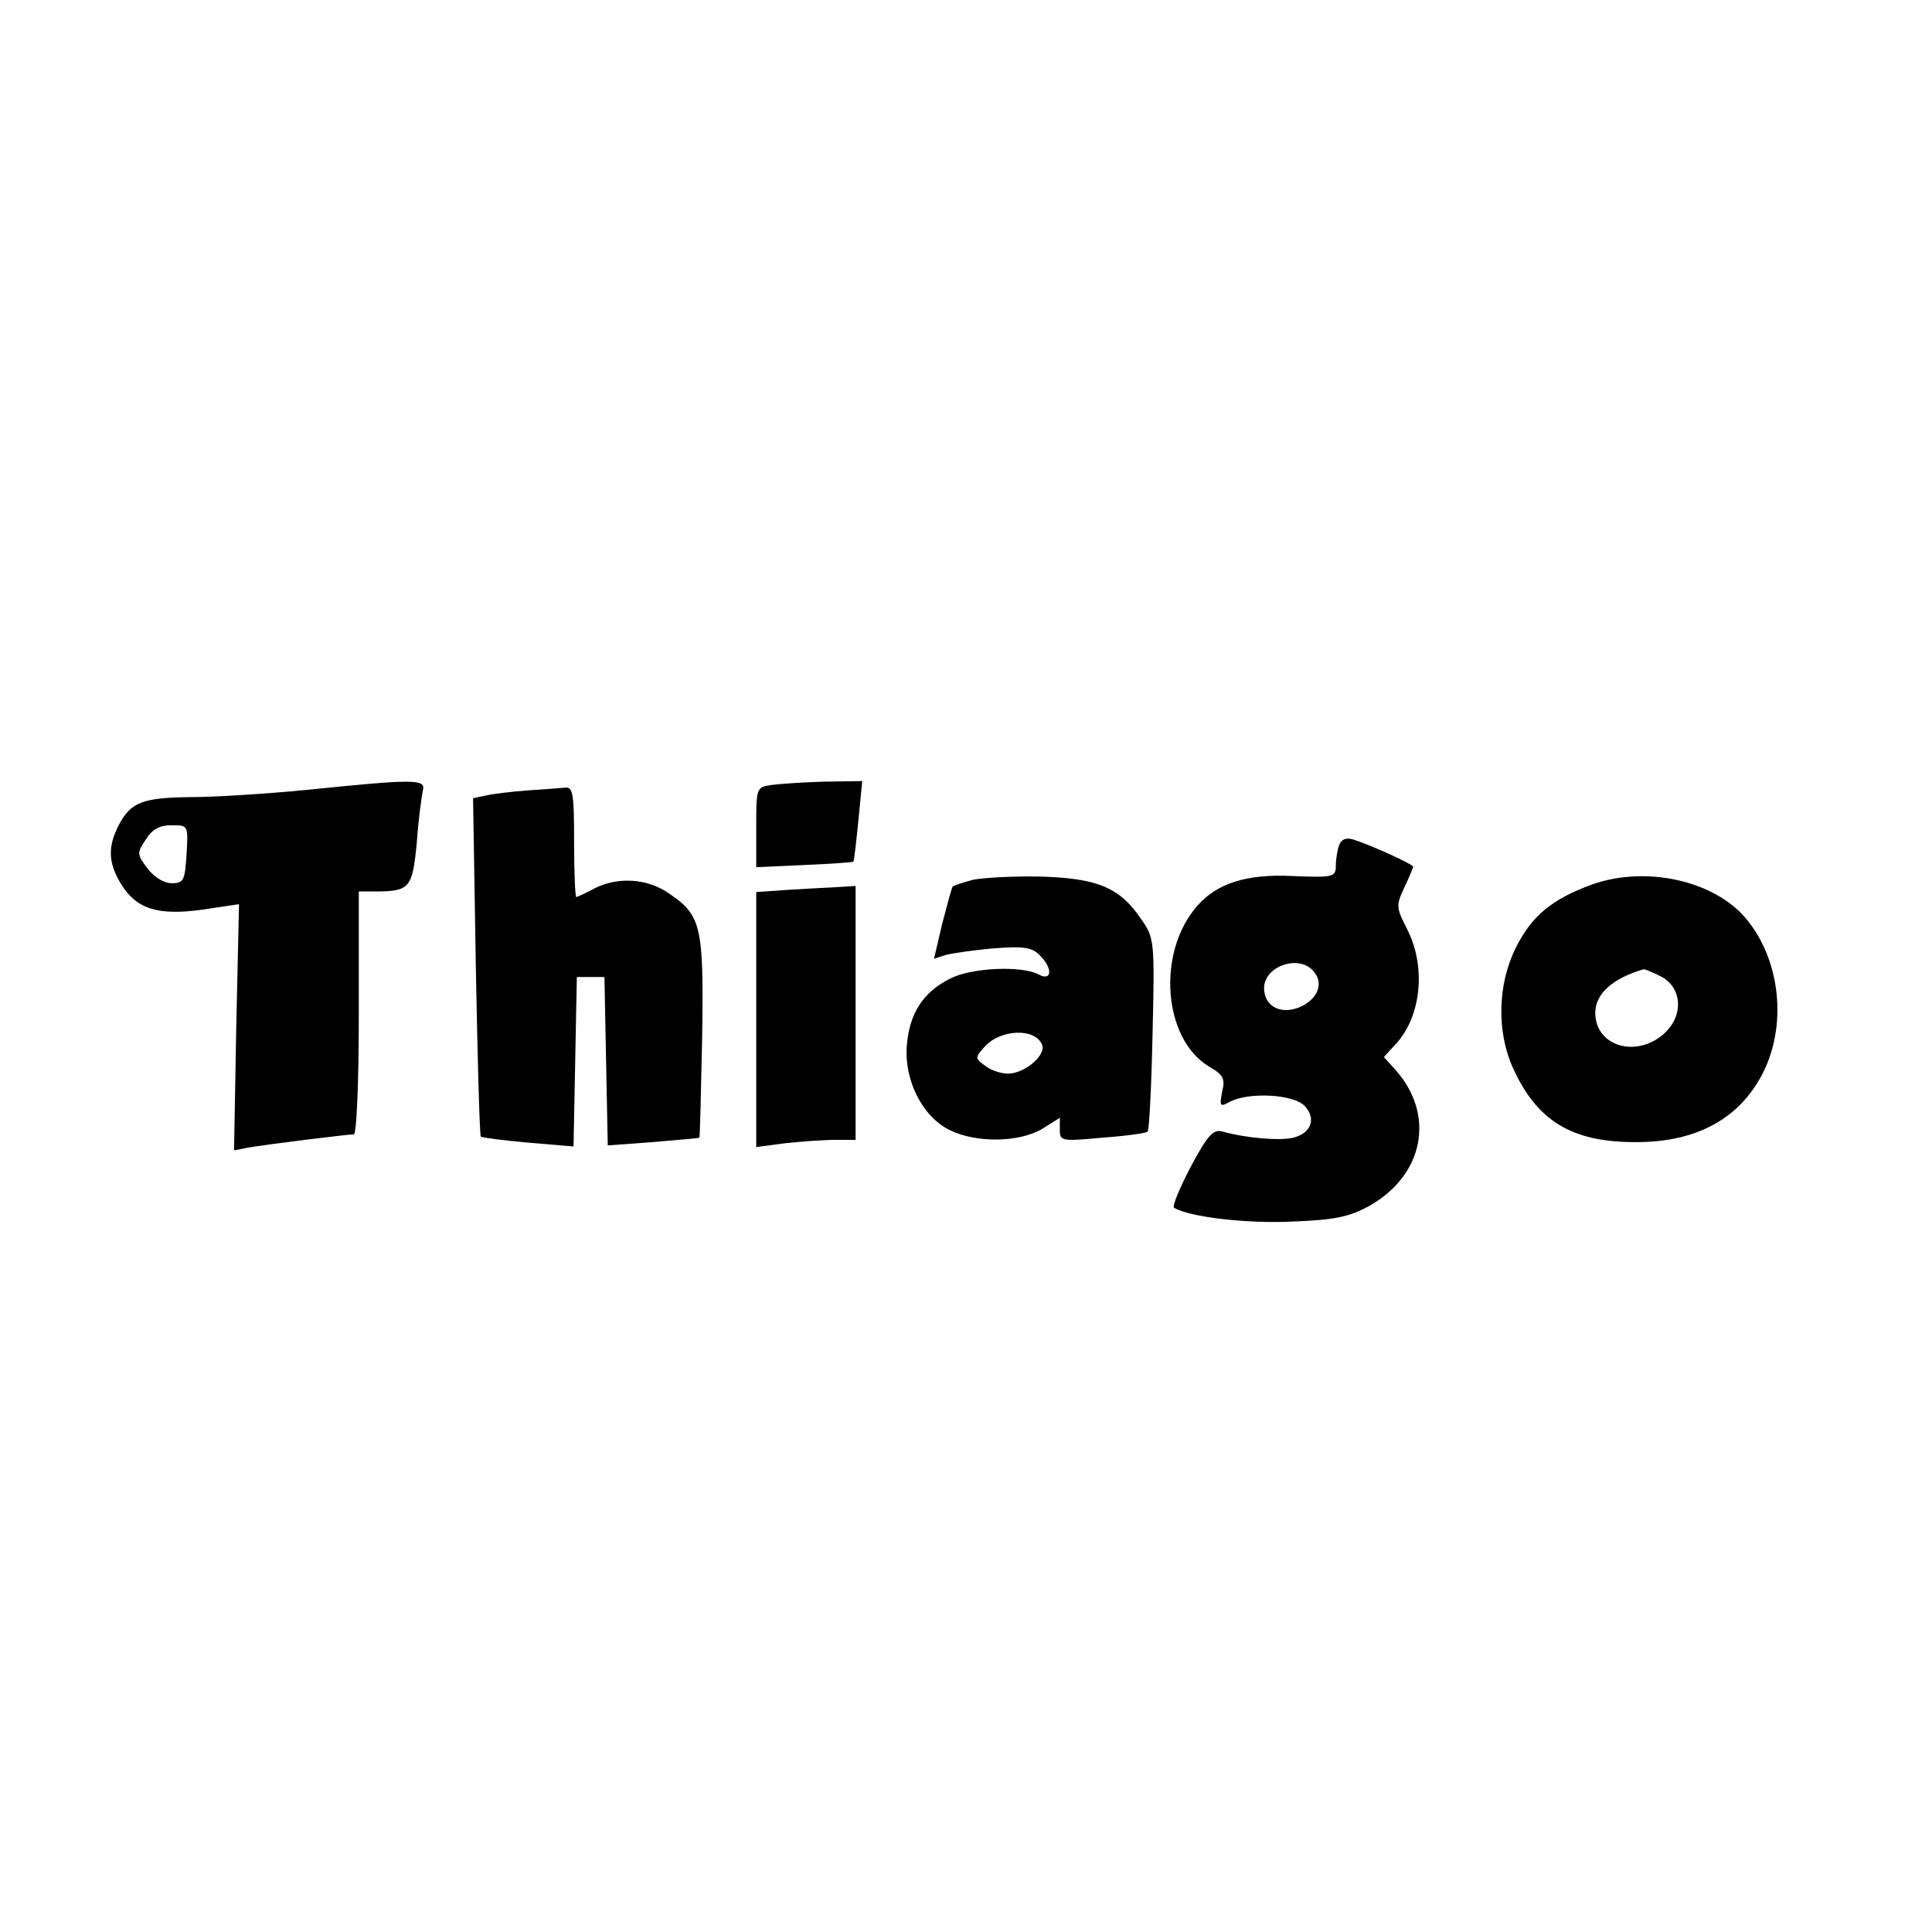 <?xml version="1.0" encoding="UTF-8" standalone="yes"?>
<svg version="1.0" xmlns="http://www.w3.org/2000/svg" width="100mm" height="100mm" viewBox="0 0 350 149" preserveAspectRatio="xMidYMid meet">
  <g transform="translate(0,149) scale(0.1,-0.1)" fill="#000000" stroke="none">
    <path d="M555 1064 c-72 -7 -165 -13 -208 -13 -89 -1 -110 -9 -132 -51 -20
-39 -19 -68 4 -106 28 -46 67 -58 147 -47 l67 10 -5 -223 -4 -223 25 5 c36 6
180 24 192 24 5 0 9 91 9 220 l0 220 28 0 c65 0 69 6 77 88 3 43 9 85 11 95 6
21 -15 21 -211 1z m-217 -116 c-3 -48 -5 -53 -27 -53 -14 0 -32 11 -44 27 -19
25 -19 28 -3 52 12 19 25 26 47 26 30 0 30 0 27 -52z"/>
    <path d="M1398 1073 c-28 -4 -28 -5 -28 -77 l0 -72 88 4 c48 2 88 5 88 6 1 0
5 34 9 74 l7 72 -68 -1 c-38 -1 -81 -4 -96 -6z"/>
    <path d="M955 1063 c-27 -2 -61 -6 -74 -9 l-24 -5 5 -305 c3 -167 7 -306 9
-308 2 -2 41 -7 86 -11 l82 -7 3 153 3 154 25 0 25 0 3 -153 3 -152 82 6 c45
4 83 7 84 8 1 1 3 82 5 181 3 202 -1 222 -61 262 -39 27 -93 30 -135 8 -15 -8
-30 -15 -32 -15 -2 0 -4 45 -4 100 0 89 -2 100 -17 98 -10 -1 -40 -3 -68 -5z"/>
    <path d="M2426 964 c-3 -8 -6 -25 -6 -37 0 -21 -4 -22 -79 -19 -83 4 -136 -13
-172 -54 -74 -84 -62 -241 21 -291 26 -15 30 -22 24 -46 -5 -26 -4 -28 14 -18
34 18 116 14 136 -8 21 -23 11 -49 -21 -57 -23 -6 -85 -1 -128 11 -17 5 -27
-6 -58 -64 -20 -38 -34 -72 -30 -74 28 -17 133 -29 214 -25 76 3 102 8 139 28
100 56 121 166 47 248 l-20 22 21 23 c47 50 56 141 21 209 -20 39 -20 43 -5
75 9 19 16 36 16 38 0 4 -76 39 -108 49 -13 4 -22 1 -26 -10z m-46 -229 c18
-21 8 -48 -22 -63 -36 -17 -68 -1 -68 33 0 40 64 62 90 30z"/>
    <path d="M1762 901 c-18 -5 -34 -10 -36 -12 -2 -2 -10 -33 -19 -67 l-15 -64
21 7 c12 3 52 9 88 12 53 4 68 2 82 -12 25 -24 23 -49 -2 -35 -31 16 -122 12
-160 -8 -48 -24 -73 -62 -78 -119 -6 -64 28 -131 77 -155 48 -24 126 -23 168
2 l32 20 0 -22 c0 -20 3 -21 77 -14 42 3 79 8 82 11 3 3 7 83 9 178 4 167 3
173 -20 206 -39 58 -79 75 -183 78 -49 1 -105 -2 -123 -6z m126 -299 c7 -19
-32 -52 -62 -52 -12 0 -31 6 -41 14 -19 14 -19 15 -1 35 29 32 92 34 104 3z"/>
    <path d="M2885 893 c-74 -27 -110 -57 -139 -115 -33 -66 -35 -152 -5 -218 43
-95 106 -134 220 -134 103 -1 179 36 223 108 55 88 46 217 -21 297 -58 69
-181 96 -278 62z m120 -165 c45 -20 47 -78 3 -111 -51 -38 -118 -14 -118 43 0
34 30 62 87 79 1 1 14 -4 28 -11z"/>
    <path d="M1428 883 l-58 -4 0 -231 0 -231 53 7 c28 3 69 6 90 6 l37 0 0 230 0
230 -32 -2 c-18 -1 -59 -3 -90 -5z"/>
  </g>
</svg>